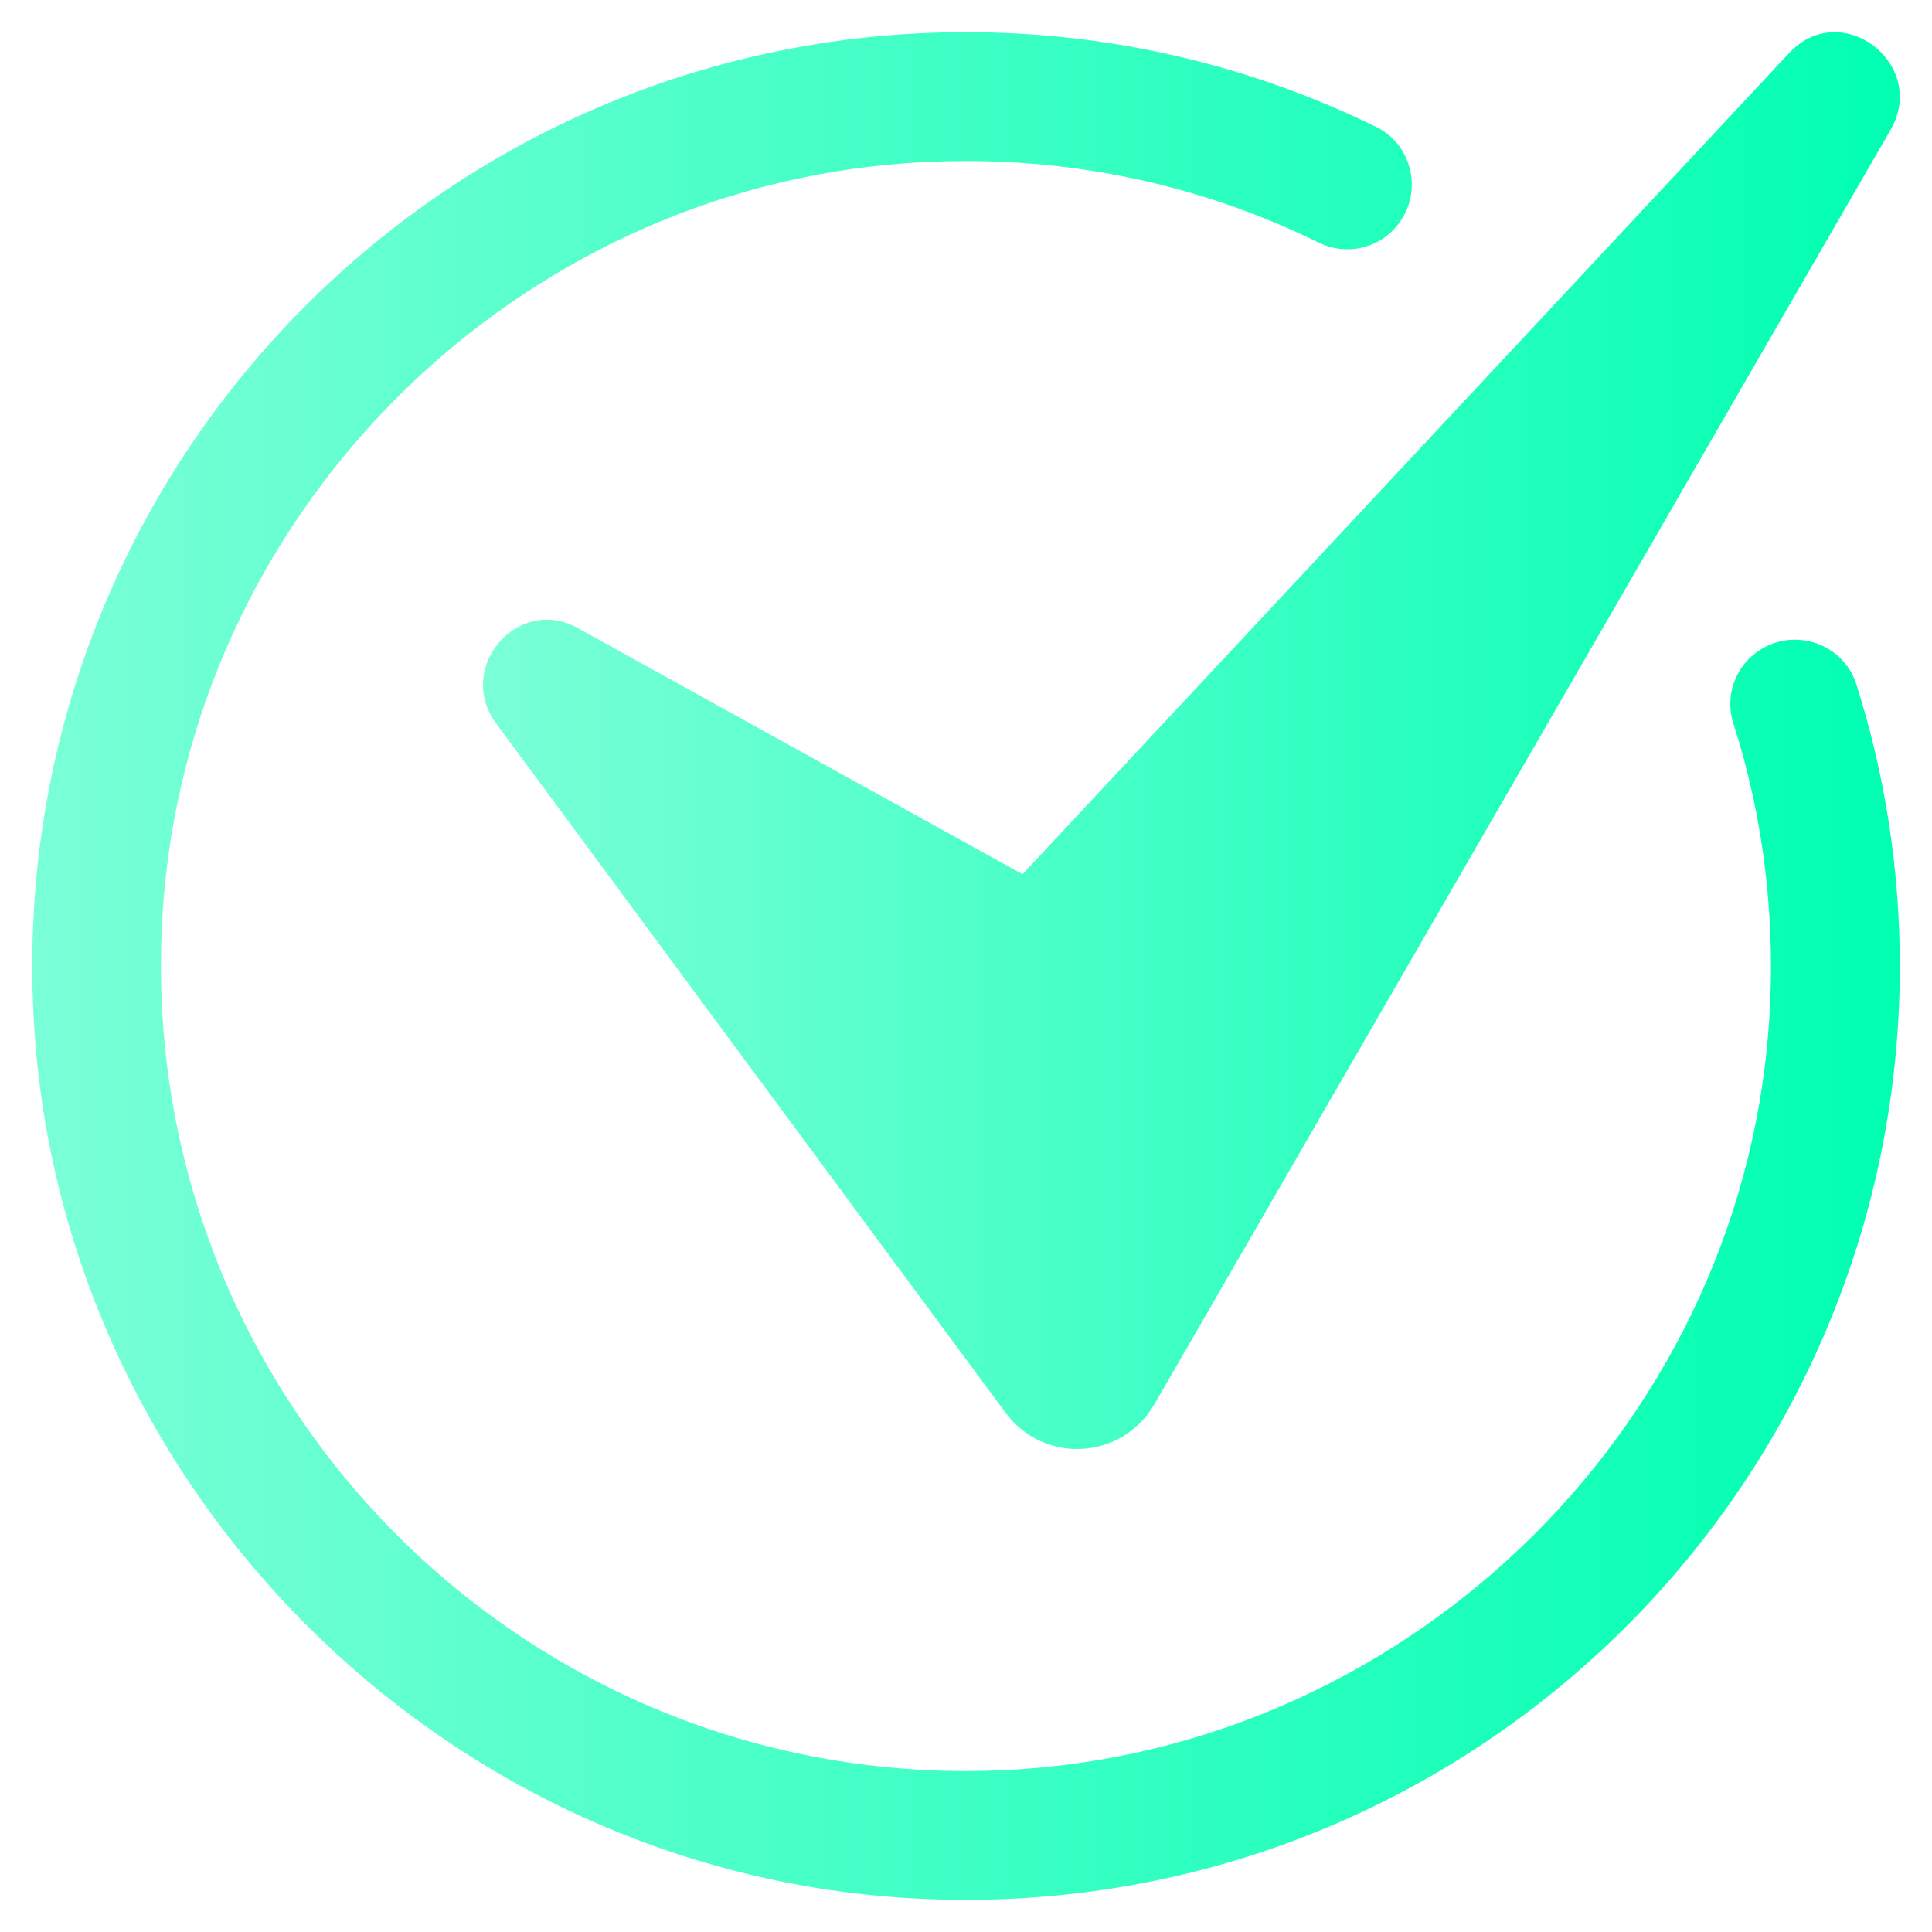 <svg xmlns="http://www.w3.org/2000/svg" width="20" height="20" viewBox="0 0 20 20" fill="none">
  <g clip-path="url(#clip0_1173_2293)">
    <path d="M19.667 10C19.667 15.544 15.003 19.996 9.384 19.648C4.569 19.349 0.651 15.431 0.353 10.616C0.004 4.997 4.456 0.333 10 0.333C11.523 0.333 12.964 0.685 14.247 1.314C14.59 1.482 14.716 1.911 14.527 2.243L14.525 2.245C14.35 2.553 13.967 2.667 13.65 2.511C12.377 1.884 10.922 1.579 9.387 1.689C5.353 1.976 2.059 5.212 1.7 9.239C1.254 14.252 5.271 18.46 10.221 18.331C14.461 18.22 17.999 14.858 18.31 10.629C18.39 9.53 18.258 8.466 17.943 7.486C17.844 7.175 17.989 6.839 18.281 6.693C18.645 6.511 19.092 6.693 19.216 7.081C19.509 8.002 19.667 8.982 19.667 10Z" fill="url(#paint0_linear_1173_2293)"/>
    <path d="M5.137 7.491L10.408 14.623C10.806 15.162 11.616 15.115 11.952 14.534L19.569 1.348C19.966 0.662 19.061 -0.029 18.521 0.549L10.585 9.05L5.98 6.501C5.358 6.157 4.711 6.915 5.137 7.491Z" fill="url(#paint1_linear_1173_2293)"/>
  </g>
  <defs>
    <linearGradient id="paint0_linear_1173_2293" x1="0.333" y1="10" x2="19.667" y2="10" gradientUnits="userSpaceOnUse">
      <stop stop-color="#7AFFD7"/>
      <stop offset="1" stop-color="#00FFB2"/>
    </linearGradient>
    <linearGradient id="paint1_linear_1173_2293" x1="5" y1="7.667" x2="19.667" y2="7.667" gradientUnits="userSpaceOnUse">
      <stop stop-color="#7AFFD7"/>
      <stop offset="1" stop-color="#00FFB2"/>
    </linearGradient>
    <clipPath id="clip0_1173_2293">
      <rect width="20" height="20" fill="white"/>
    </clipPath>
  </defs>
</svg>